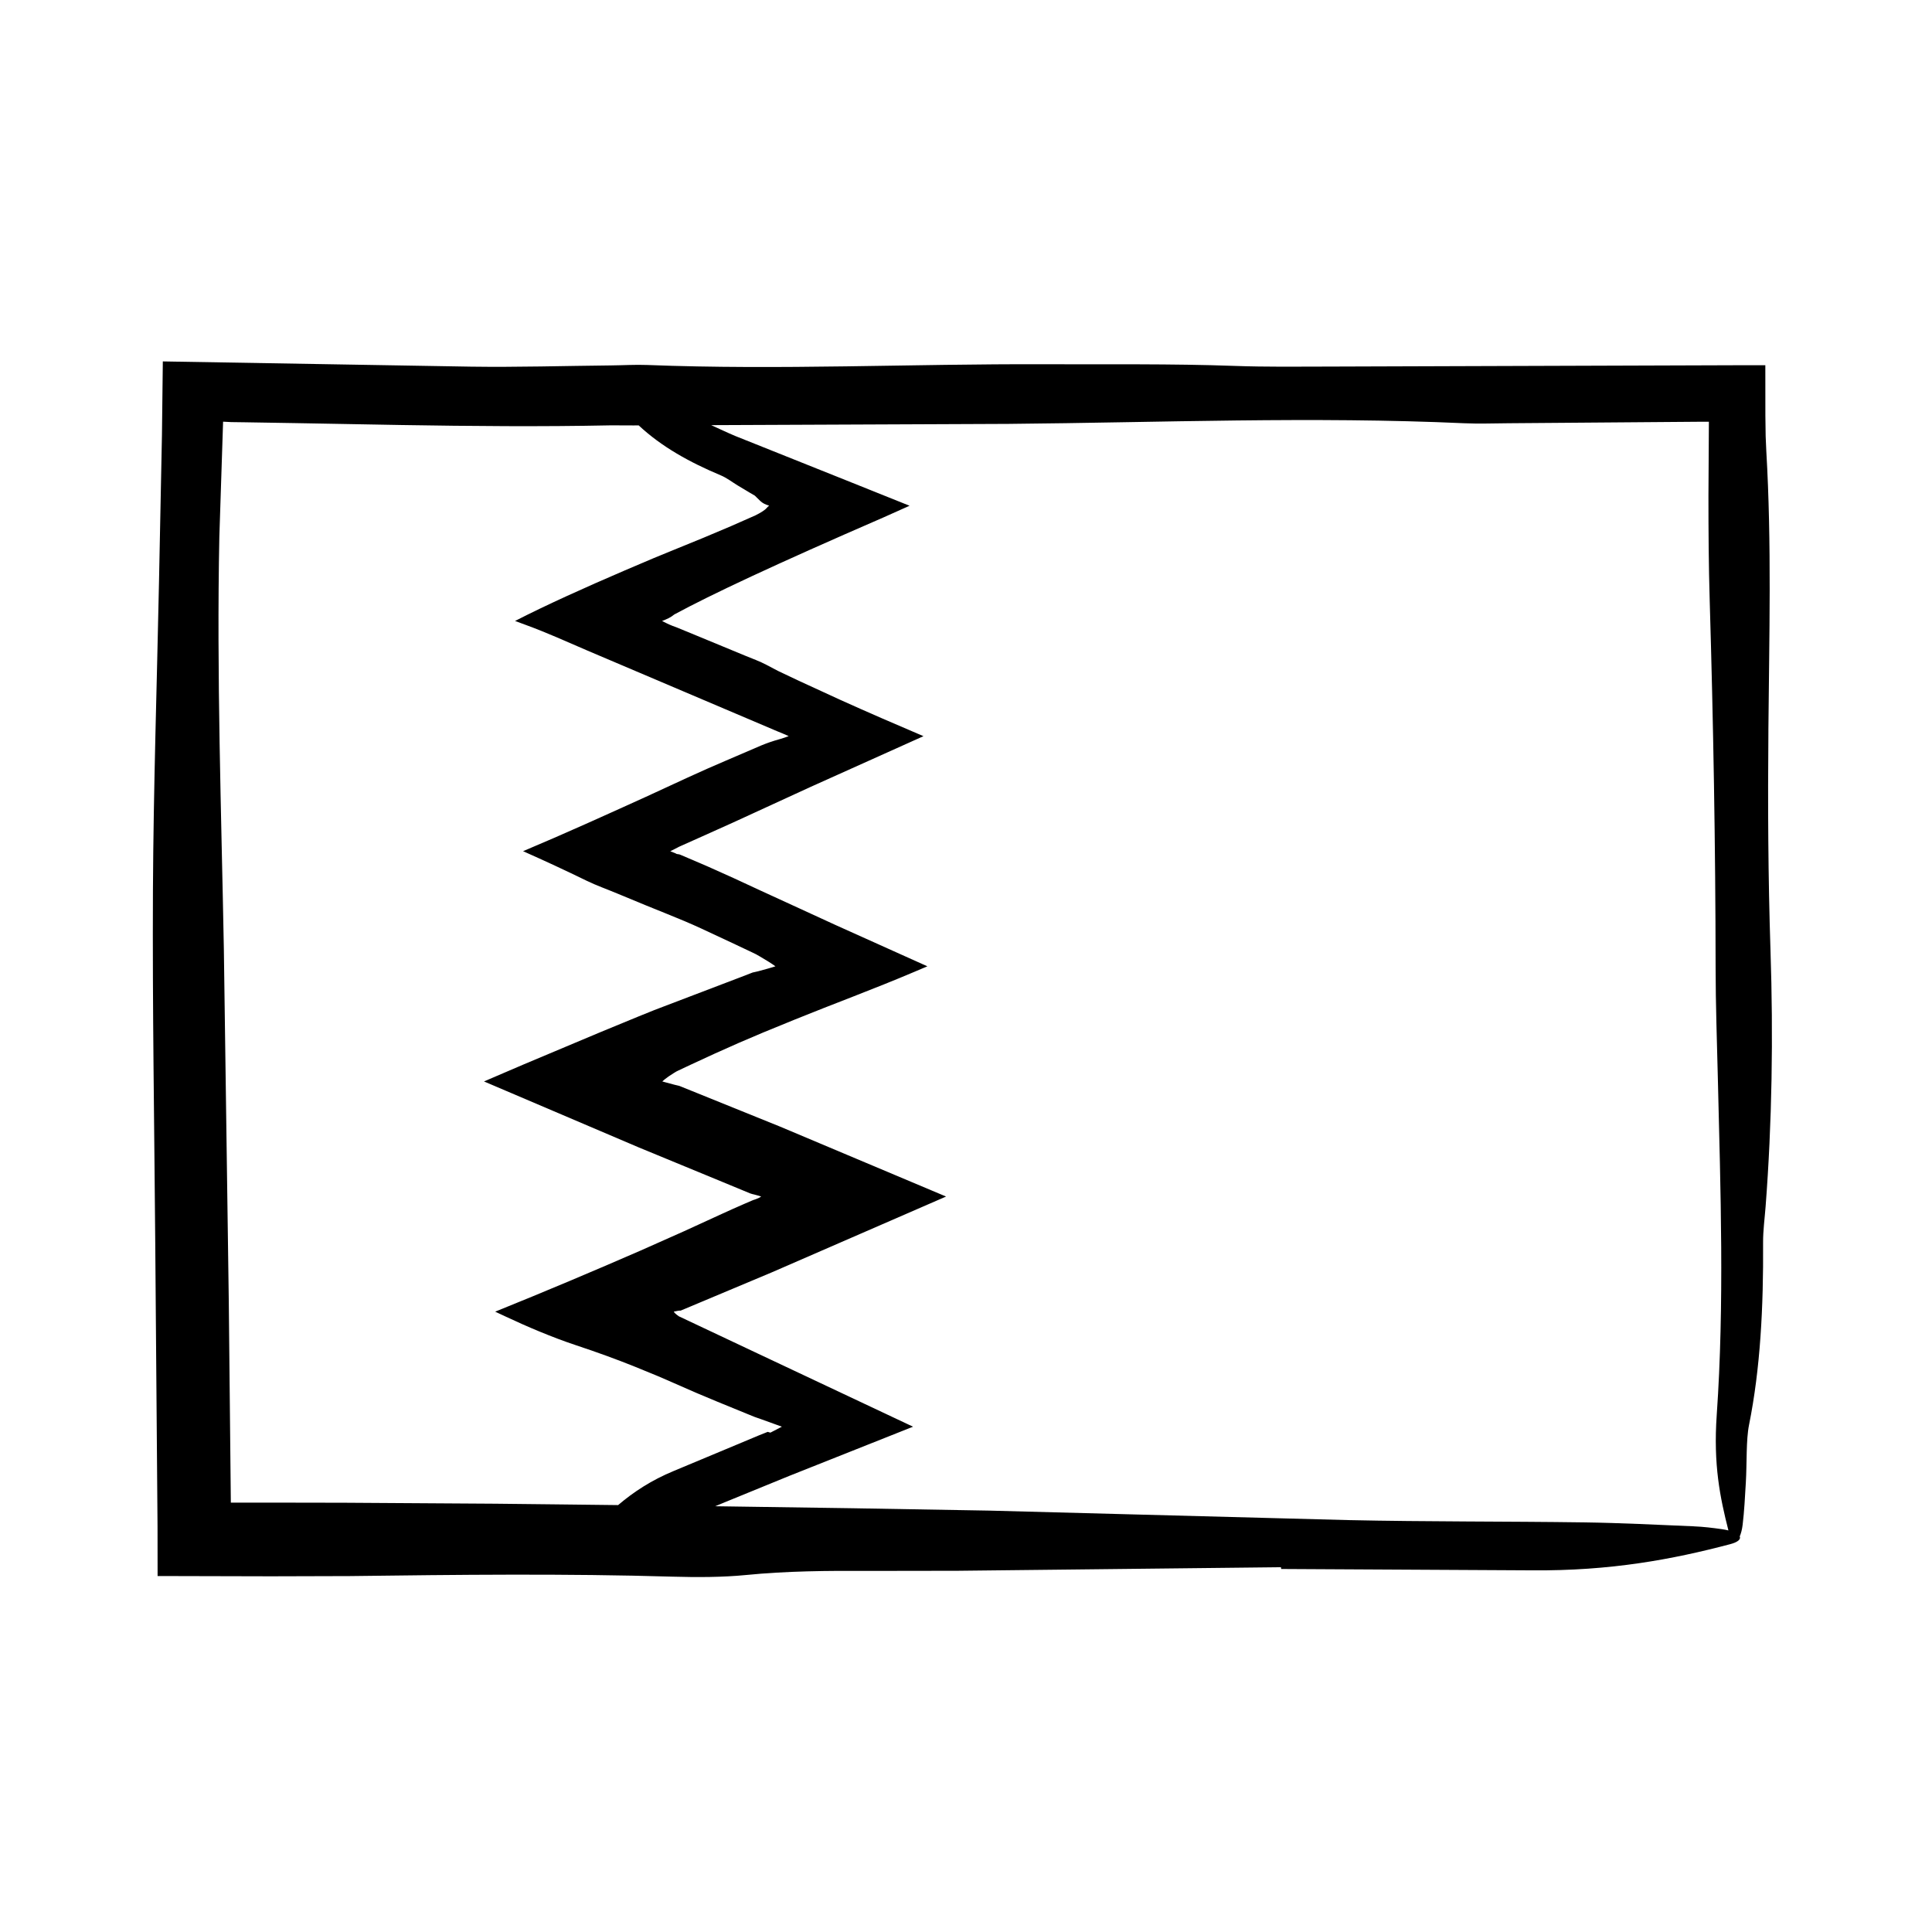 <?xml version="1.0" encoding="UTF-8"?>
<!-- Uploaded to: SVG Find, www.svgrepo.com, Generator: SVG Find Mixer Tools -->
<svg fill="#000000" width="800px" height="800px" version="1.1" viewBox="144 144 512 512" xmlns="http://www.w3.org/2000/svg">
 <path d="m612.64 337.5c0.211-24.668 0.887-49.367-0.551-73.973l-0.172-3.953c-0.023-1.812-0.051-3.641-0.074-5.477 0-4.422-0.004-8.879-0.012-13.312h-5.629l-109.7 0.359c-8.445 0.02-16.984 0.125-25.336-0.176-16.836-0.605-33.625-0.367-50.461-0.438-35.074-0.141-70.109 1.566-105.17 0.195-3.184-0.125-6.488 0.086-9.738 0.117-12.34 0.125-24.707 0.5-36.996 0.324-27.227-0.465-54.438-0.926-81.652-1.387l-0.23 19.438-0.781 38.918c-0.551 27.258-1.469 54.5-1.609 81.785-0.152 31.16 0.367 62.371 0.613 93.551l0.605 75.117 0.016 13.074 30.027 0.074 20.906-0.059c28.574-0.359 57.098-0.691 85.664 0.156 6.348 0.188 13.266 0.16 19.25-0.43 10.844-1.078 21.711-1.16 32.789-1.094 7.809-0.012 15.629-0.023 23.426-0.035l85.648-0.945 0.051 0.469 66.355 0.359c21 0.188 37.414-2.918 52.613-6.926 2.133-0.559 2.898-1.336 2.555-2.07 0.332-0.754 0.613-1.773 0.77-3.074 0.434-3.578 0.629-7.473 0.852-11.27 0.297-5.09 0.039-11.199 0.84-15.184 3.004-14.93 3.836-31.145 3.727-48.371-0.016-3.148 0.422-6.328 0.664-9.48 1.715-22.371 2.051-45.23 1.301-67.859-0.637-19.52-0.727-38.891-0.555-58.426zm-337.02 205-40.387-0.258-20.191-0.035-9.836 0.004c0 0.004-0.012 0.012-0.031 0.02l-0.543-53.277c-0.434-31.18-0.871-62.383-1.309-93.551-0.672-36.352-1.93-72.617-1.195-109.11l0.969-29.781 0.023-0.762 1.414 0.07 0.719 0.039 3.473 0.047 13.879 0.227 27.754 0.5c18.504 0.301 37.02 0.469 55.574 0.086l5.859 0.023c0.492 0 0.984-0.004 1.477-0.004 6.066 5.668 13.492 9.773 21.77 13.246 1.562 0.656 2.949 1.742 4.41 2.637l3.129 1.875 1.465 0.855 0.363 0.359 1.098 1.074c0.625 0.555 1.16 0.852 2.328 1.23-0.273 0.188-0.473 0.387-0.684 0.641-0.469 0.555-1.621 1.254-2.918 1.906l-6.535 2.883-7.238 3.055-8.852 3.617-4.465 1.832-7.723 3.289c-10.258 4.41-20.605 9.055-28.922 13.324l2.731 1.008c6.051 2.215 11.047 4.527 16.402 6.82l50.344 21.398c1.008 0.418 2.125 0.855 3.039 1.289-0.691 0.273-1.457 0.539-2.293 0.777-2.152 0.598-3.57 1.117-4.984 1.699l-9.285 3.988c-3.414 1.445-6.801 2.957-10.176 4.504l-11.09 5.117c-11.039 5.008-21.41 9.715-32.562 14.41 5.738 2.551 11.289 5.117 16.93 7.875 2.43 1.184 5.402 2.242 8.051 3.352 11.793 4.961 15.922 6.348 22.32 9.301l9.008 4.211 4.492 2.125c0.961 0.449 1.008 0.5 1.273 0.645l0.699 0.402c1.824 1.055 3.188 1.926 4.109 2.602l-1.941 0.586-2.644 0.727-1.059 0.242-0.238 0.051-0.117 0.02-0.578 0.223-2.438 0.945-20.539 7.828c-2.012 0.699-10.227 4.09-16.715 6.777l-20.379 8.566-10.59 4.543c13.648 5.82 27.312 11.645 40.98 17.469l22.121 9.125 7.473 3.09c0.695 0.25 0.57 0.145 0.945 0.258 0.535 0.133 1.211 0.324 1.949 0.562l-0.516 0.309c-0.406 0.223-0.992 0.418-1.477 0.59 1.082-0.508-4.781 2.004-8.402 3.684l-10.055 4.609-11.527 5.129c-12.48 5.43-24.863 10.676-38.527 16.188l2.867 1.34c5.465 2.57 12.273 5.481 18.609 7.578 5.727 1.891 10.715 3.727 15.551 5.664 5.699 2.301 7.453 3.059 10.316 4.332 3.828 1.715 7.688 3.371 11.562 4.957l7.992 3.269 1.84 0.746 0.57 0.203 1.199 0.418 5.477 1.977-3.043 1.578-0.715-0.207-2.519 1.008-5.906 2.473-16.445 6.871c-5.926 2.445-10.672 5.562-14.773 9.055-10.691-0.113-21.438-0.262-32.191-0.363zm317.23 5.988c-9.652-0.402-19.312-0.902-29-1.039-20.797-0.293-41.68-0.156-62.438-0.605-31.754-0.84-63.445-1.676-95.211-2.516-24.203-0.457-48.43-0.832-72.664-1.16l2.734-1.133 16.973-6.941 32.723-13.004c-13.785-6.492-27.562-12.988-41.332-19.477l-20.75-9.789c-0.852-0.613-1.246-1.004-1.316-1.234 0.977-0.227 1.531-0.293 1.793-0.258l24.102-10.117 46.254-20.121-43.953-18.516-23.305-9.422-2.91-1.176c-0.656-0.273-0.629-0.242-0.68-0.25l-0.207-0.047-0.938-0.223-2.551-0.684-0.66-0.188c0.383-0.352 0.922-0.801 1.727-1.359l1.391-0.902 0.402-0.242c0.211-0.117 0.066-0.074 0.77-0.402l3.164-1.492c4.227-1.98 8.473-3.918 12.758-5.789l6.449-2.75 8.535-3.492c9.824-3.996 20.992-8.098 31.613-12.617l3.441-1.461-24.172-10.871-20.418-9.375c-4.504-2.109-9.023-4.195-13.578-6.195l-6.863-2.941c-0.797-0.336-0.648-0.262-0.73-0.281l-0.188-0.035-0.449-0.066c-0.145-0.02-0.18-0.105-0.277-0.145l-1.461-0.586 1.879-0.953 0.262-0.141 0.133-0.07 0.68-0.309 4.504-2.012 8.992-4.039c6.926-3.184 13.871-6.375 20.816-9.562l29.832-13.41c-7.527-3.199-14.801-6.359-22.062-9.633-3.641-1.676-7.285-3.352-10.941-5.031l-5.508-2.609-3.043-1.602c-1.82-0.973-3.836-1.684-5.773-2.488l-12.574-5.199-5.371-2.211-1.289-0.484c-1.039-0.402-1.906-0.867-2.715-1.266 1.344-0.523 2.238-0.906 3.254-1.738 9.801-5.297 26.492-13.148 55.344-25.676l6.992-3.129-16.863-6.762c-9.766-3.898-19.543-7.812-29.27-11.703-2.172-0.91-4.293-1.926-6.434-2.898 26.262-0.109 52.516-0.223 78.801-0.332 40.184-0.359 80.52-1.996 120.8-0.168 3.824 0.172 7.801 0.02 11.699-0.004l50.668-0.395h2.43l-0.117 19.602c-0.004 9.285 0.059 18.551 0.332 27.75 0.961 32.426 1.535 64.805 1.566 97.348 0.012 9.73 0.352 19.457 0.59 29.18 0.719 29.824 1.754 59.801-0.293 89.332-0.918 13.184 0.871 21.844 3.098 30.602-0.539-0.133-1.145-0.246-1.809-0.344-2.336-0.336-4.859-0.641-7.383-0.742z"/>
</svg>
